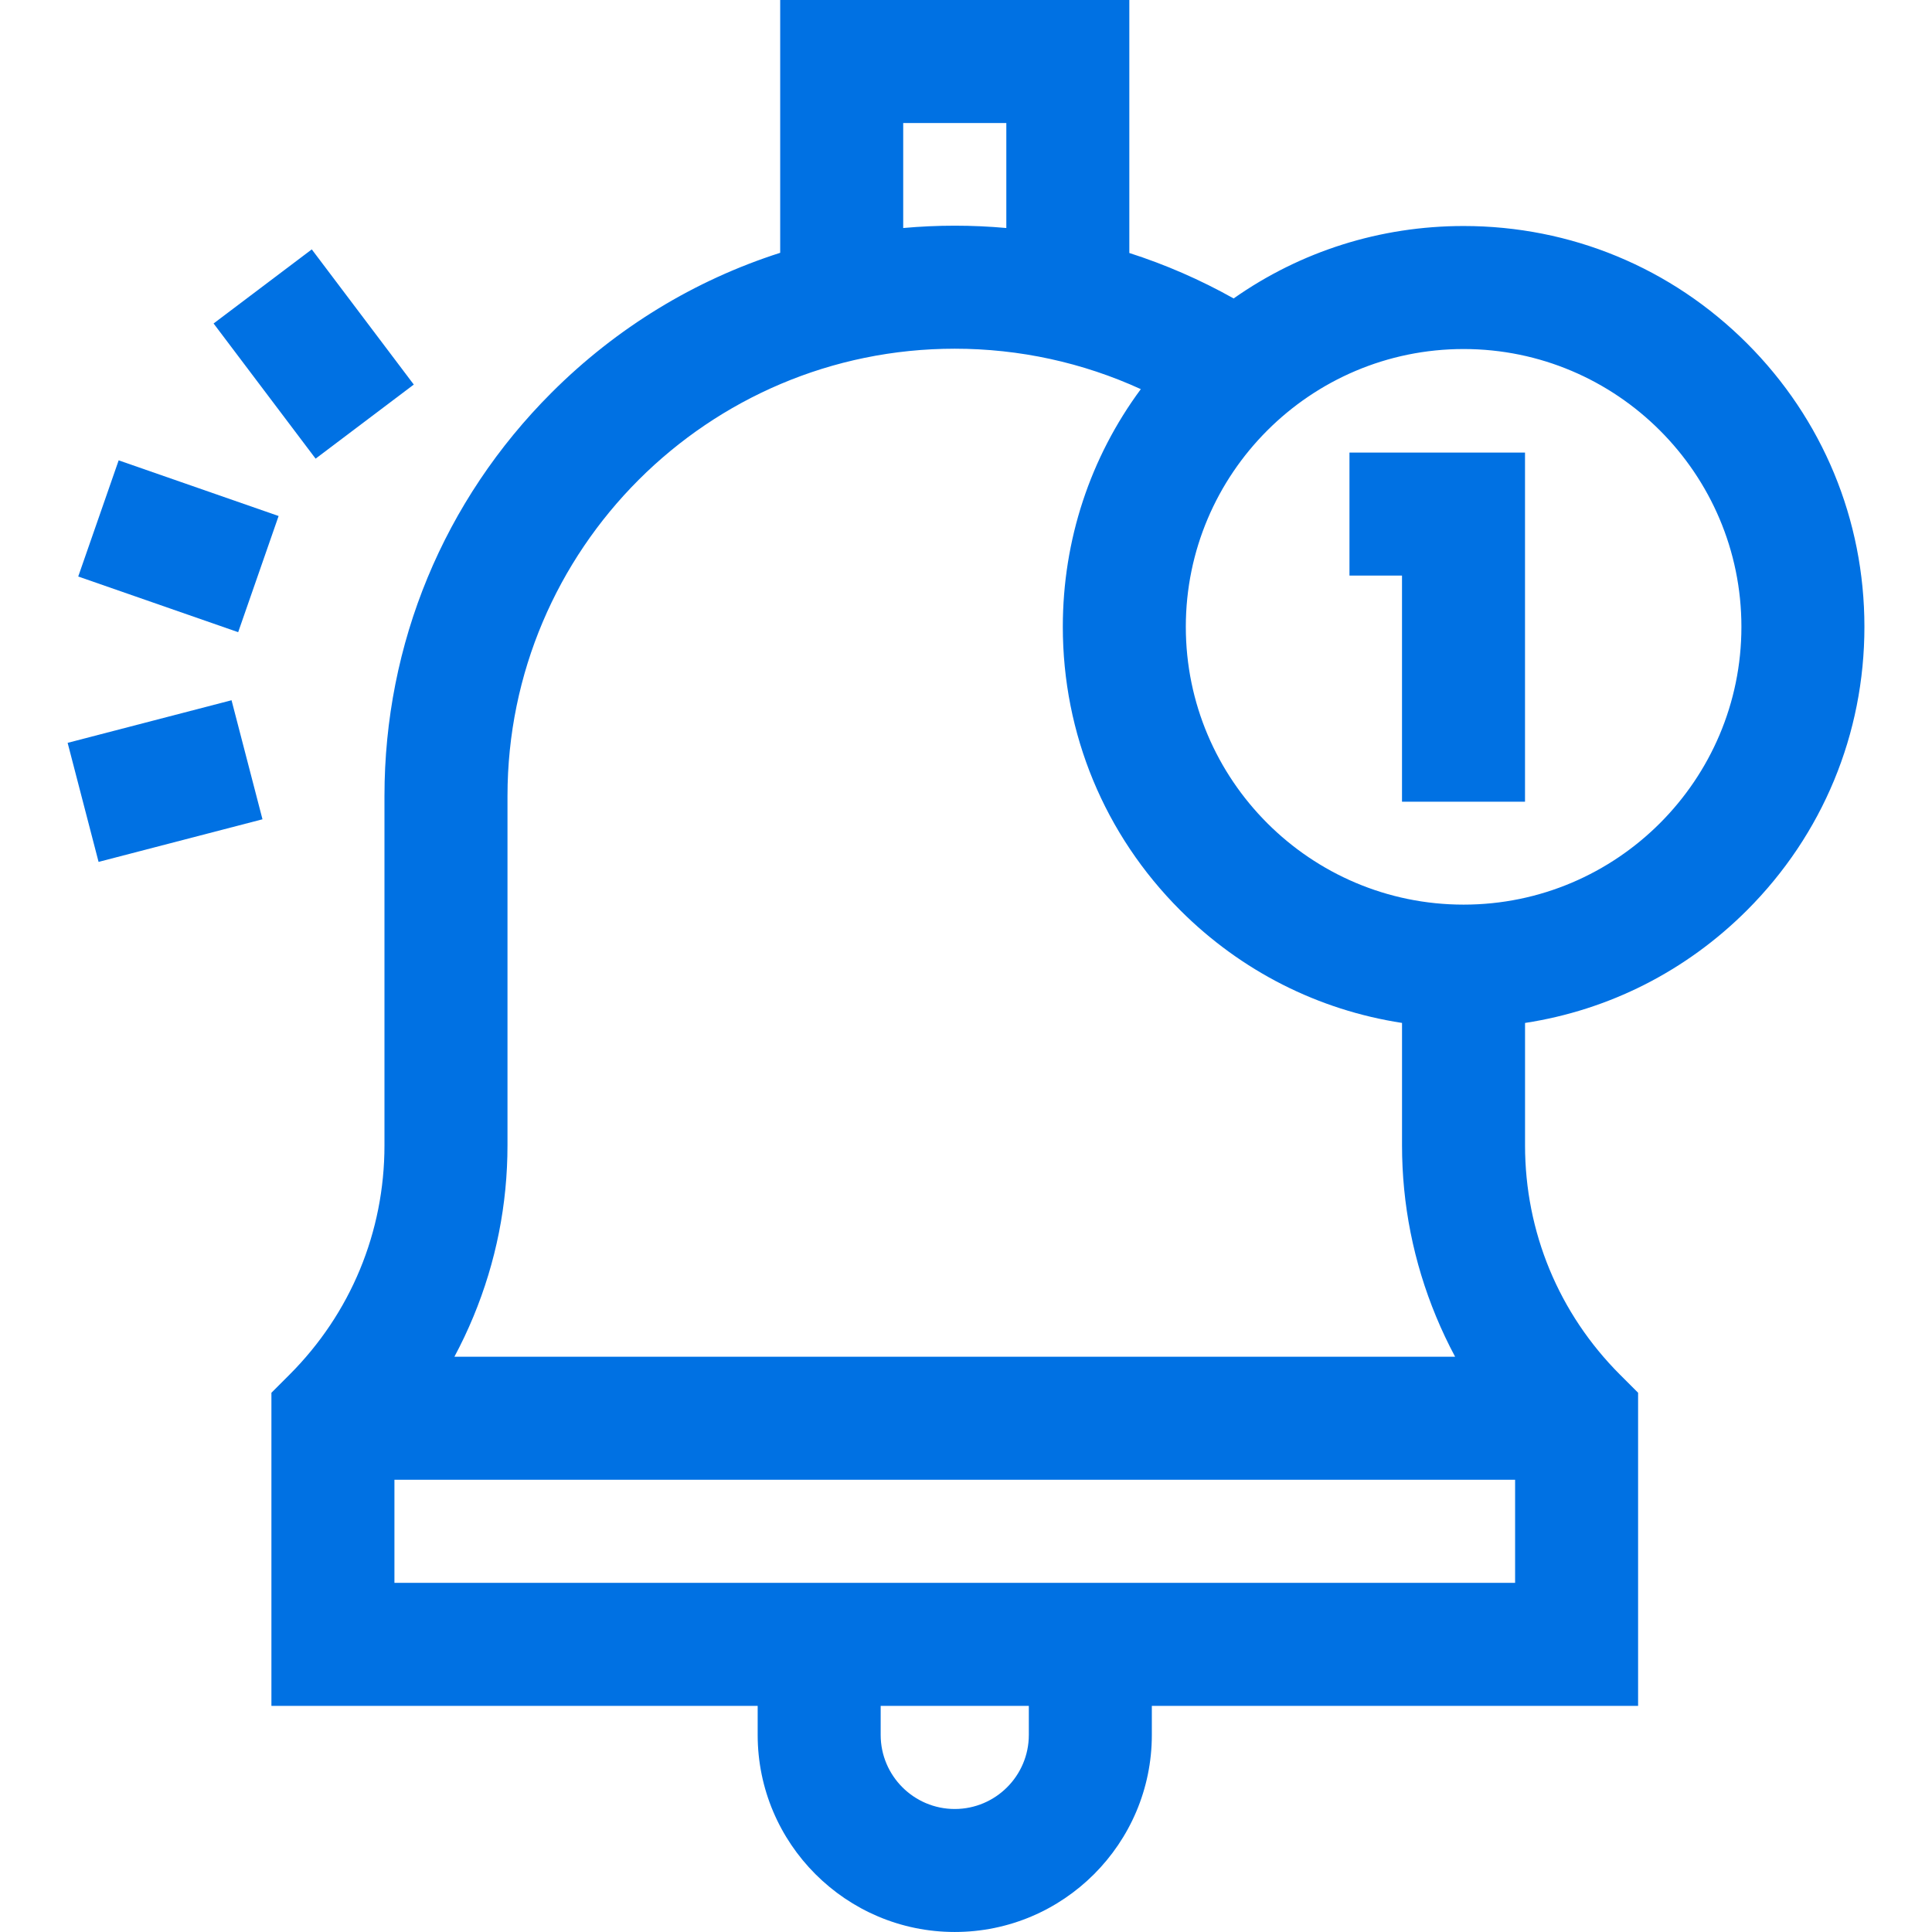 <?xml version="1.0" encoding="UTF-8"?><svg id="Vrstva_1" xmlns="http://www.w3.org/2000/svg" viewBox="0 0 1080 1080"><defs><style>.cls-1{fill:#0071e3;}</style></defs><path class="cls-1" d="M976.6,508.82c42.32-42.32,65.62-98.58,65.62-158.43s-23.31-116.11-65.62-158.43-98.58-65.62-158.43-65.62c-46.67,0-91.16,14.18-128.56,40.49-18.6-10.44-38.13-18.94-58.31-25.41V0h-195.17v141.32c-47.7,15.27-91.4,41.78-127.84,78.21-60.21,60.21-93.37,140.27-93.37,225.42v195.27c0,48.45-18.87,94.01-53.13,128.27l-10.07,10.07v175.03h271.82v16.23c0,60.75,49.42,110.17,110.17,110.17s110.17-49.42,110.17-110.17v-16.23h271.82v-175.03l-10.07-10.07c-34.26-34.26-53.13-79.82-53.13-128.27v-68.39c46.8-7.16,89.98-28.9,124.09-63.01ZM818.17,195.11c85.62,0,155.29,69.66,155.29,155.29s-69.66,155.29-155.29,155.29-155.29-69.66-155.29-155.29,69.66-155.29,155.29-155.29ZM504.9,68.76h57.64v58.7c-9.55-.86-19.16-1.3-28.82-1.3s-19.29.45-28.82,1.3v-58.7ZM283.69,640.23v-195.27c0-137.87,112.16-250.03,250.03-250.03,36.15,0,71.55,7.75,104,22.6-28.3,38.27-43.6,84.39-43.6,132.86,0,59.85,23.31,116.11,65.62,158.43,34.09,34.09,77.23,55.83,124,63v68.41c0,33.02,6.41,65.23,19.04,95.73,3.19,7.7,6.74,15.19,10.64,22.47H254.01c3.9-7.28,7.45-14.77,10.64-22.47,12.64-30.51,19.04-62.71,19.04-95.73ZM575.12,969.83c0,22.83-18.58,41.41-41.41,41.41s-41.41-18.58-41.41-41.41v-16.23h82.82v16.23ZM220.49,884.83v-57.64h626.46v57.64H220.49Z"/><polygon class="cls-1" points="783.73 448.16 852.49 448.16 852.49 252.99 754.36 252.99 754.36 321.75 783.73 321.75 783.73 448.16"/><rect class="cls-1" x="65.35" y="258.06" width="68.76" height="94.67" transform="translate(-221.47 299.17) rotate(-70.81)"/><rect class="cls-1" x="44.91" y="402.25" width="94.67" height="68.76" transform="translate(-106.85 37.24) rotate(-14.57)"/><rect class="cls-1" x="140.97" y="150.54" width="68.76" height="94.67" transform="translate(-83.81 145.58) rotate(-37.04)"/></svg>